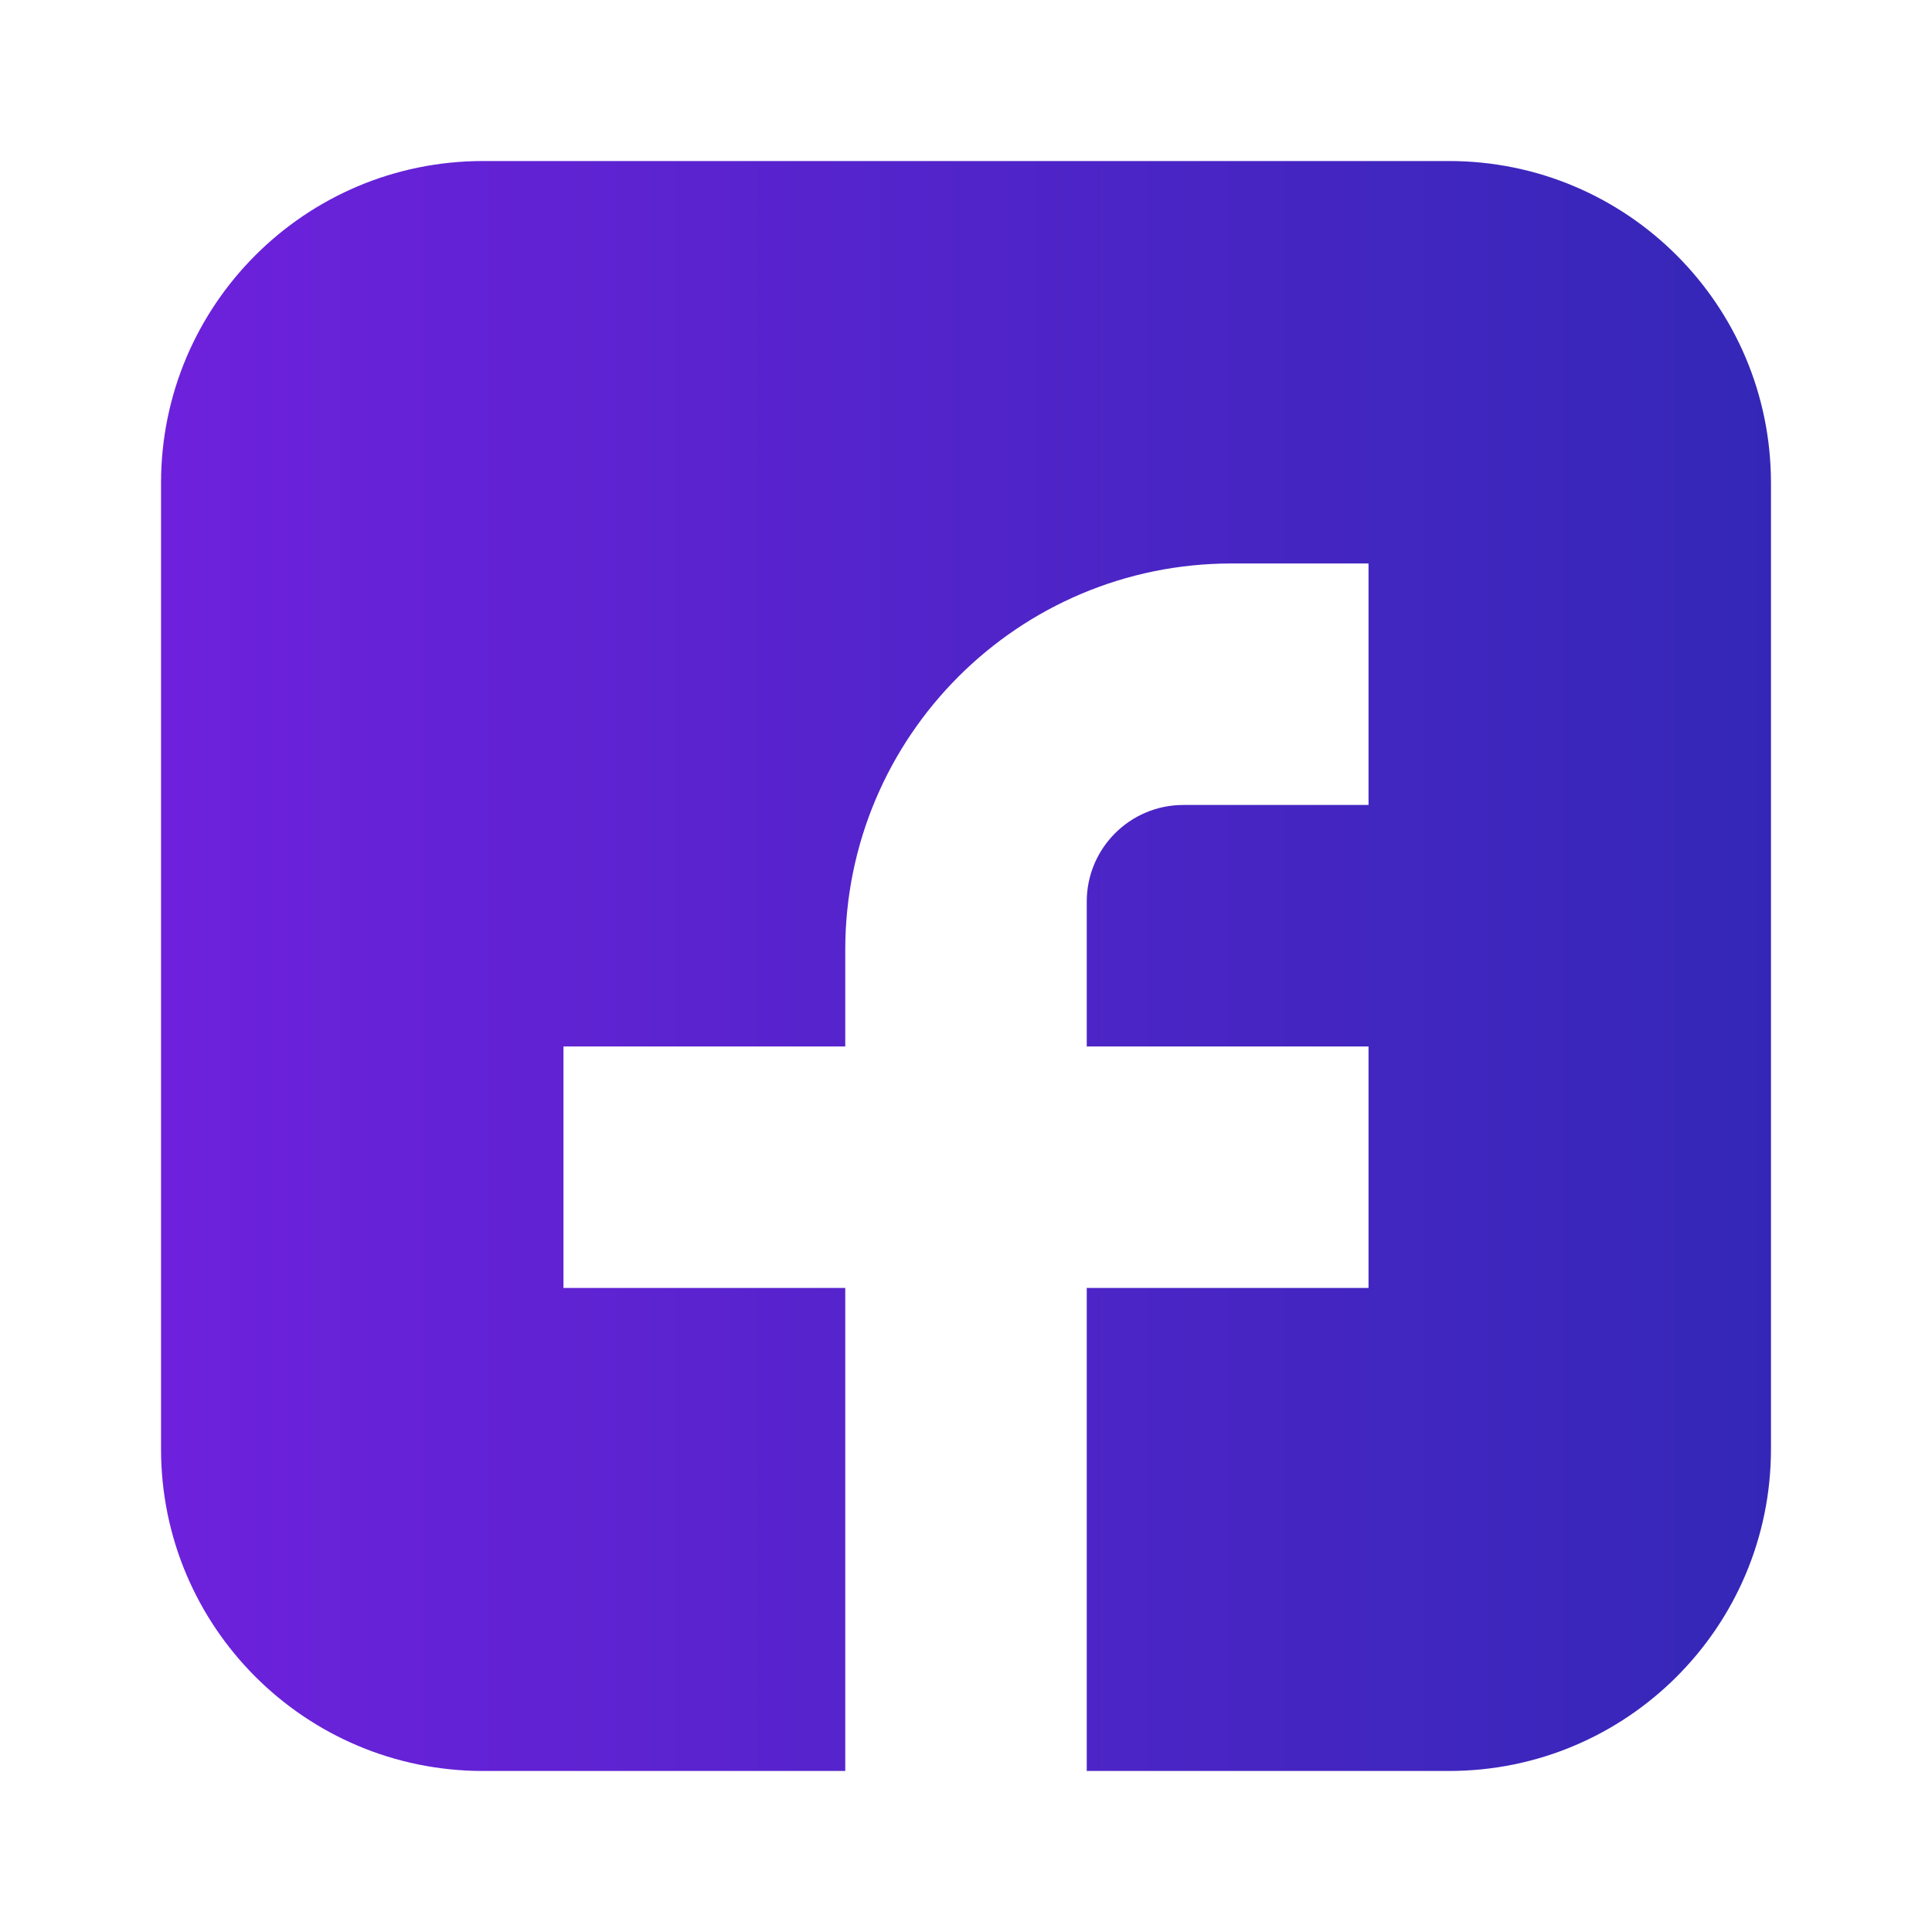 <svg xmlns="http://www.w3.org/2000/svg" width="20" height="20" viewBox="0 0 20 20" fill="none"><path d="M15 1.667H5C3.159 1.667 1.667 3.159 1.667 5V15C1.667 16.841 3.159 18.333 5 18.333H8.75V13.333H5.833V10.833H8.75V9.833C8.75 7.624 10.541 5.833 12.75 5.833H14.167V8.333H12.25C11.698 8.333 11.25 8.781 11.25 9.333V10.833H14.167V13.333H11.25V18.333H15C16.841 18.333 18.333 16.841 18.333 15V5C18.333 3.159 16.841 1.667 15 1.667Z" fill="url(#paint0_linear_88_826)"></path><defs><linearGradient id="paint0_linear_88_826" x1="1.667" y1="10" x2="18.333" y2="10" gradientUnits="userSpaceOnUse"><stop stop-color="#6E21DC"></stop><stop offset="1" stop-color="#3427B7"></stop></linearGradient></defs></svg>